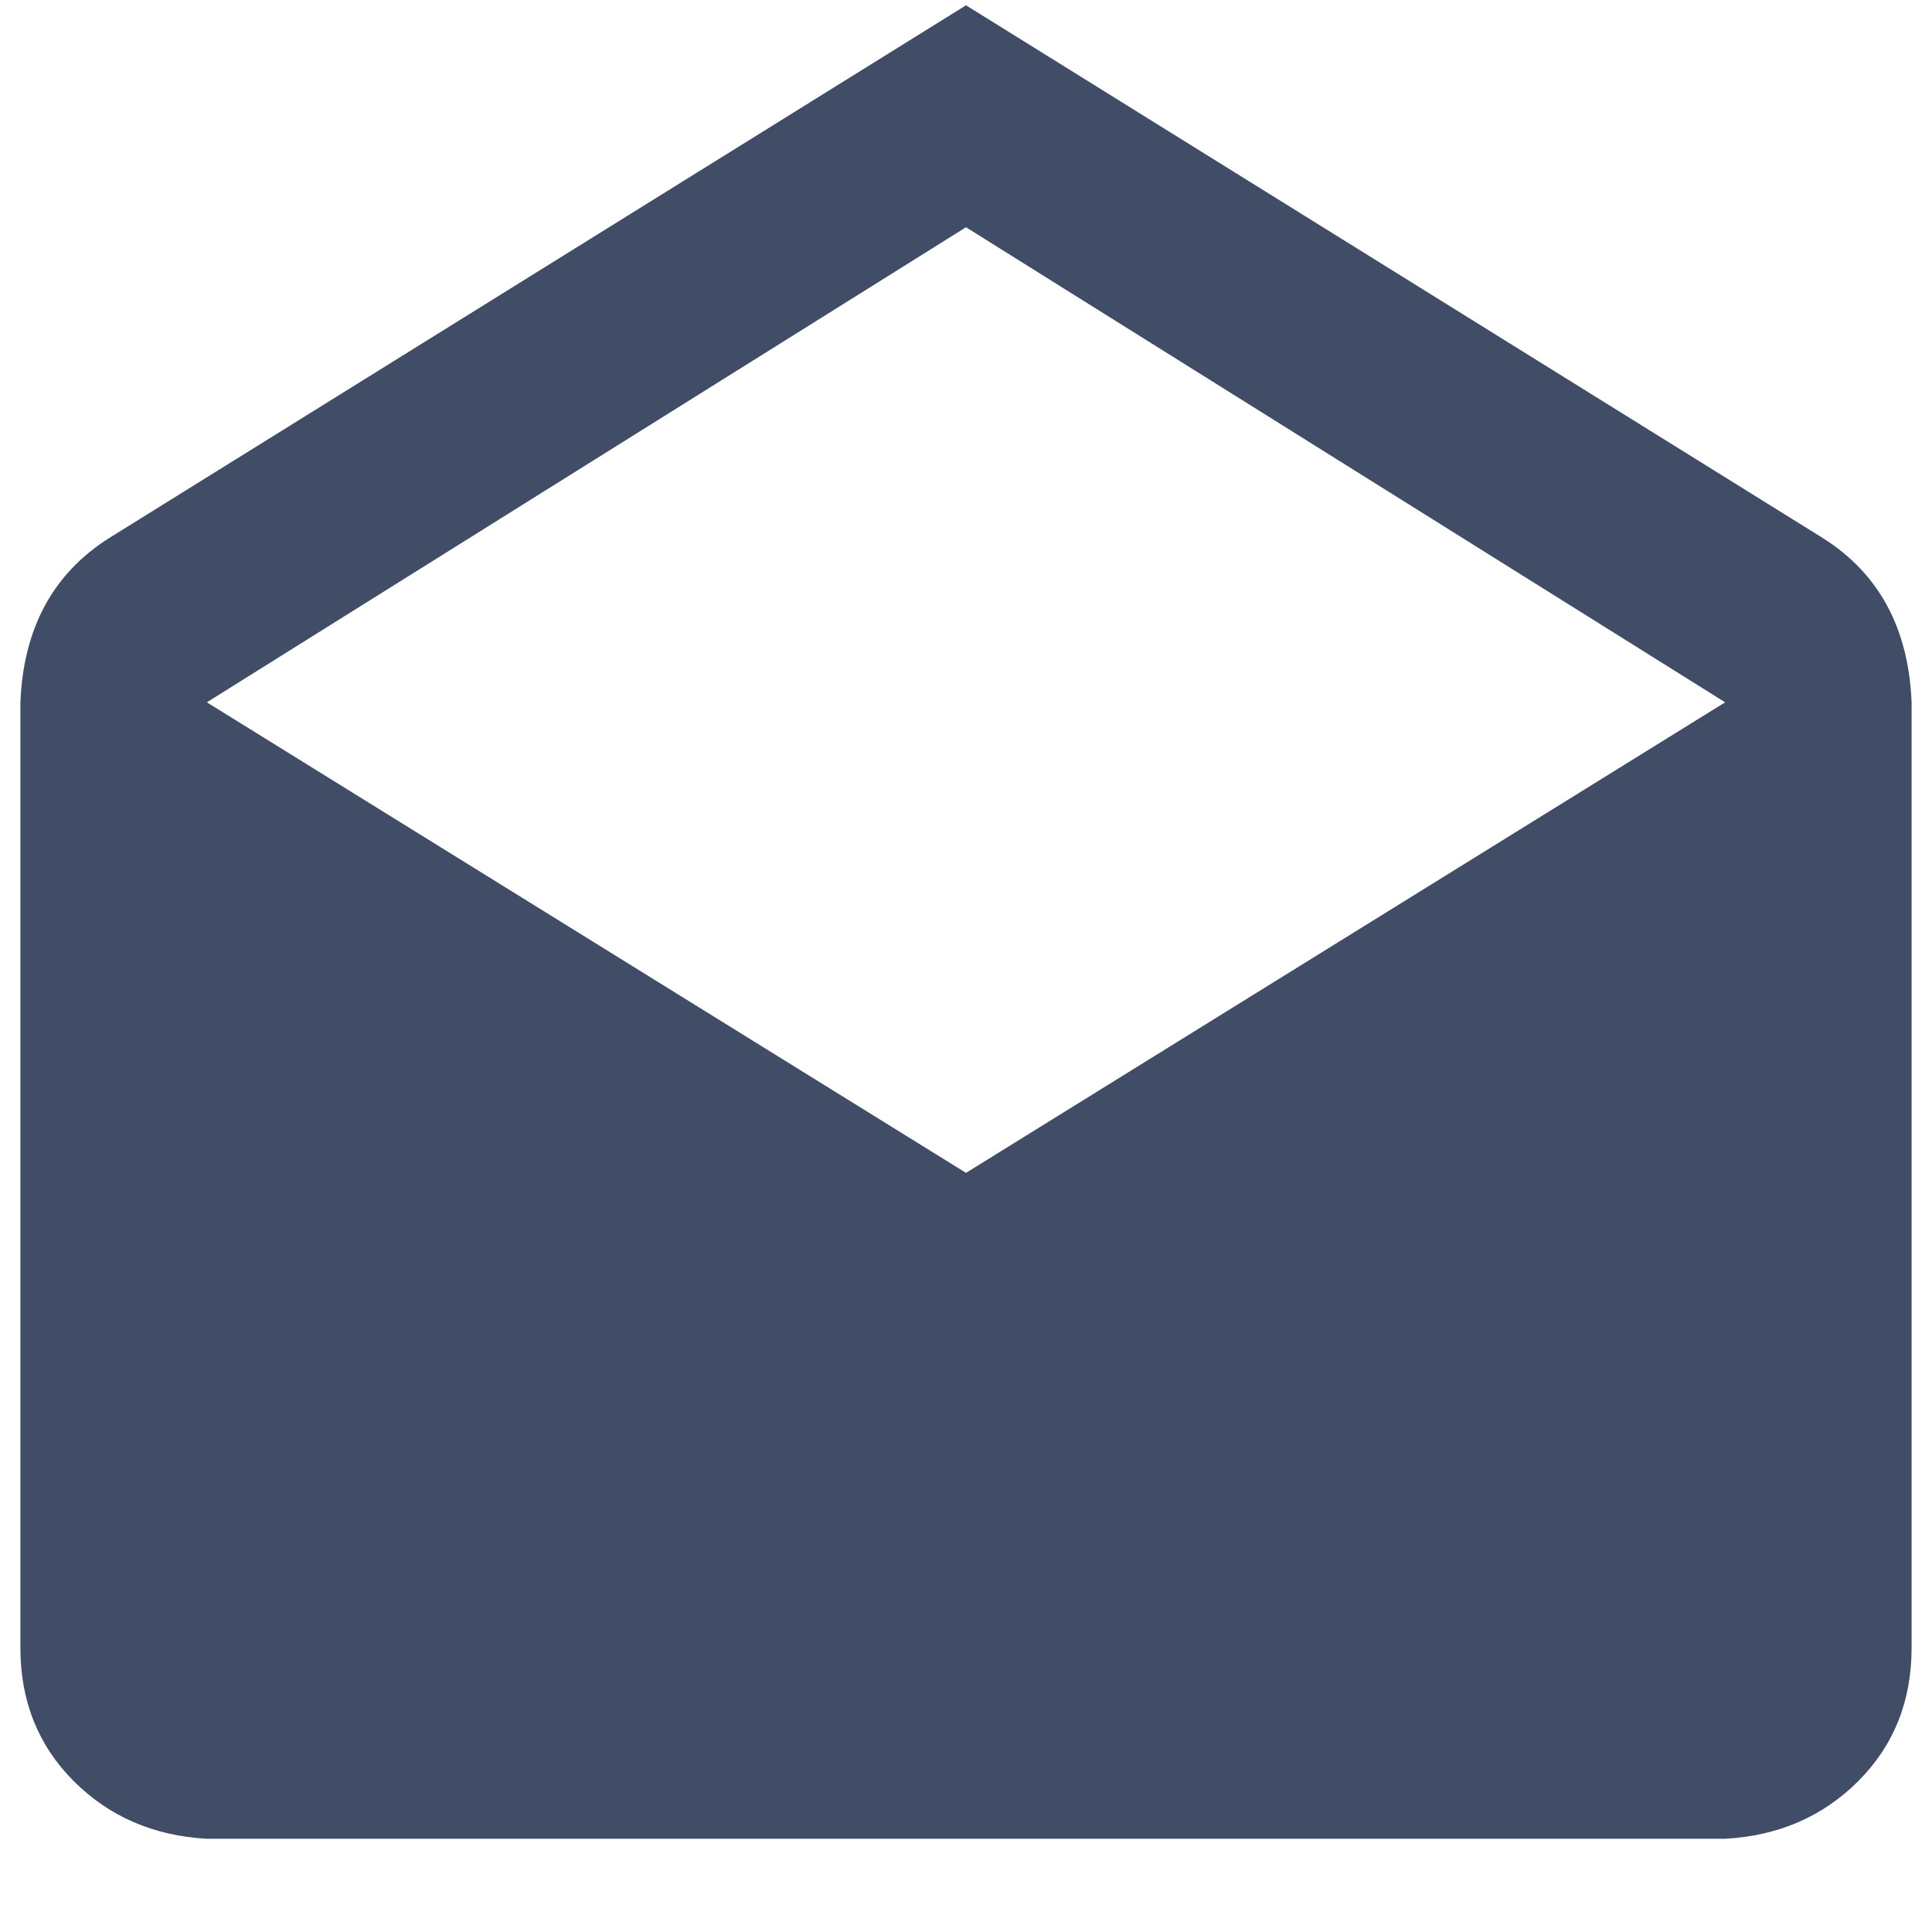 <svg width="27" height="27" viewBox="0 0 27 27" fill="none" xmlns="http://www.w3.org/2000/svg">
<path d="M2.891 9.815L13.5 16.391L24.109 9.815L13.5 3.176L2.891 9.815ZM26.715 9.815V23.029C26.715 23.774 26.466 24.394 25.97 24.891C25.474 25.387 24.853 25.656 24.109 25.697H2.891C2.147 25.656 1.526 25.387 1.03 24.891C0.534 24.394 0.285 23.774 0.285 23.029V9.815C0.327 8.781 0.74 8.016 1.526 7.519L13.5 0.074L25.474 7.519C26.26 8.016 26.673 8.781 26.715 9.815Z" fill="#414C66"/>
</svg>
